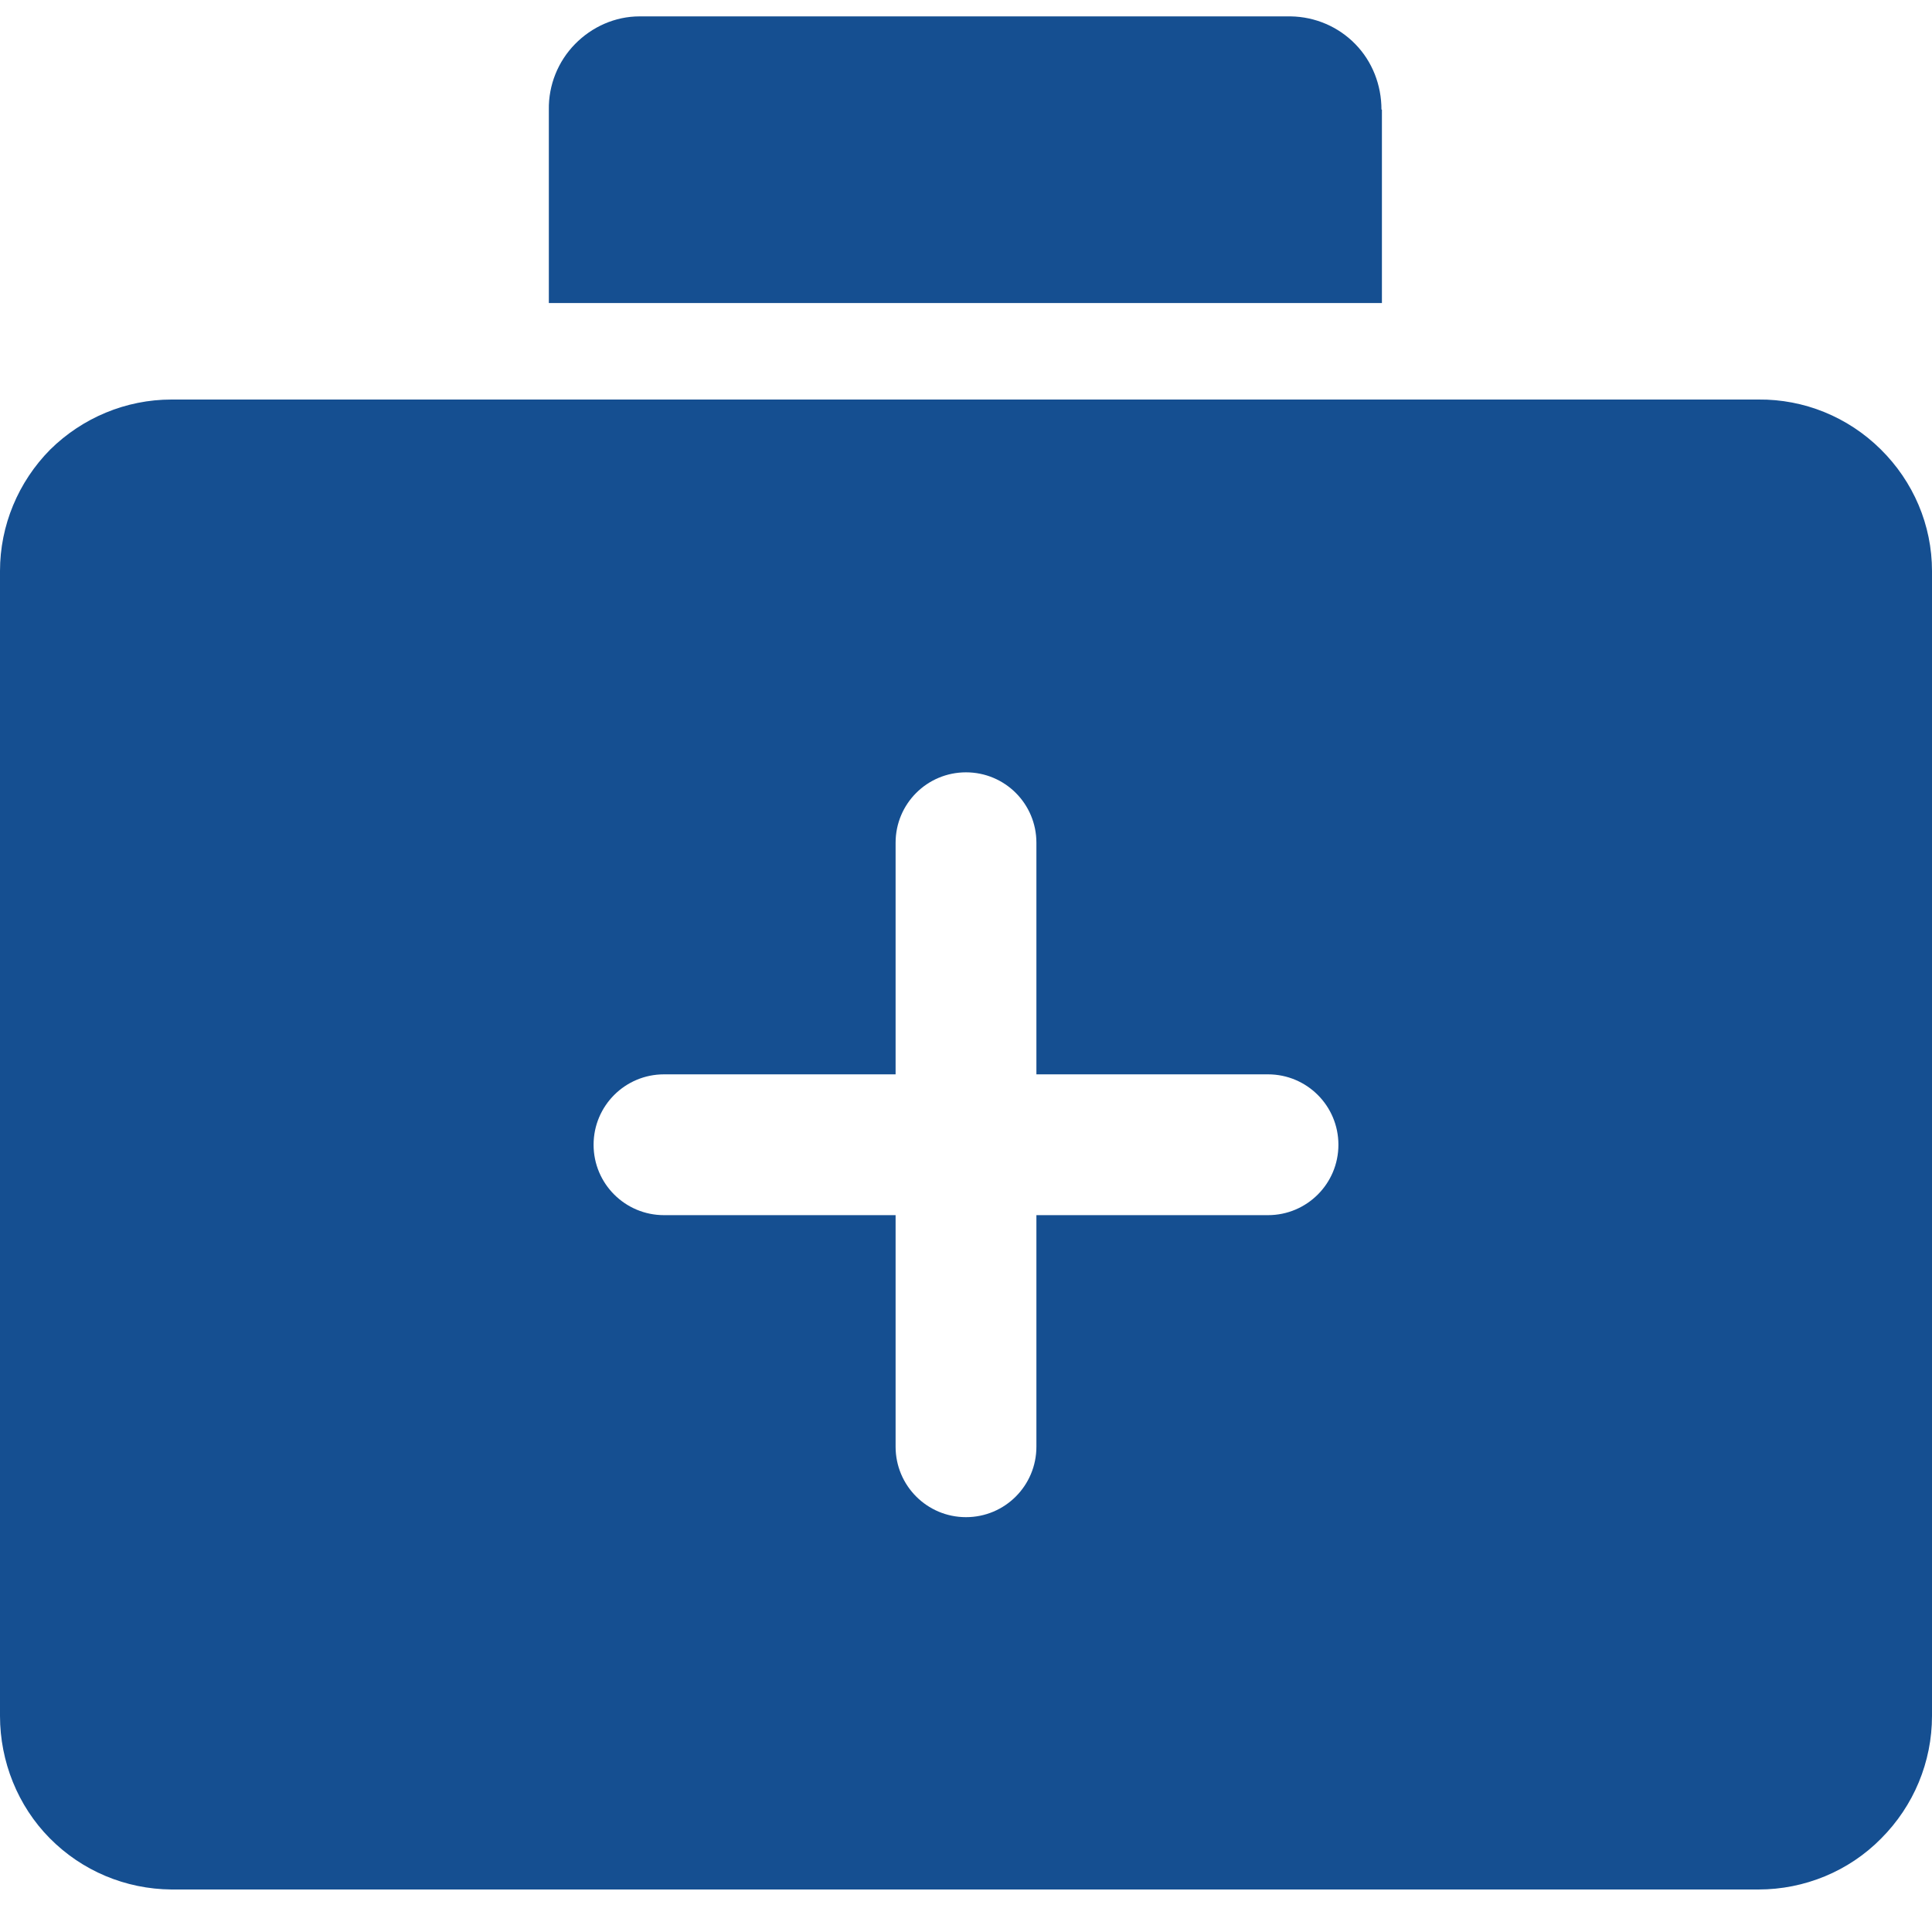 <svg width="25" height="25" viewBox="0 0 25 25" fill="none" xmlns="http://www.w3.org/2000/svg">
<g clip-path="url(#clip0_1656_7093)">
<path d="M25 9.817V7.389C25 6.794 24.759 6.231 24.335 5.813C23.912 5.395 23.344 5.164 22.754 5.17H2.219C1.629 5.17 1.067 5.406 0.649 5.818C0.236 6.236 0 6.799 0 7.389V22.204C0 22.794 0.23 23.368 0.643 23.786C1.061 24.209 1.624 24.445 2.219 24.45H22.754C23.349 24.45 23.923 24.215 24.341 23.791C24.764 23.368 25 22.799 25 22.204V12.551V11.302V9.822V9.817ZM16.408 15.724H13.411V18.72C13.411 19.224 13.004 19.632 12.5 19.632C11.996 19.632 11.589 19.224 11.589 18.72V15.724H8.592C8.089 15.724 7.681 15.317 7.681 14.813C7.681 14.309 8.089 13.902 8.592 13.902H11.589V10.905C11.589 10.401 11.996 9.994 12.5 9.994C13.004 9.994 13.411 10.401 13.411 10.905V13.902H16.408C16.911 13.902 17.319 14.309 17.319 14.813C17.319 15.317 16.911 15.724 16.408 15.724Z" fill="#154F91"/>
<path d="M17.876 1.418C17.876 1.101 17.758 0.796 17.538 0.571C17.319 0.346 17.019 0.217 16.702 0.212H8.276C7.96 0.212 7.66 0.346 7.44 0.571C7.22 0.796 7.097 1.101 7.102 1.418V3.921H17.882V1.418H17.876Z" fill="#154F91"/>
</g>
<defs>
<clipPath id="clip0_1656_7093">
<rect width="25" height="24.244" fill="white" transform="translate(0 0.212)"/>
</clipPath>
</defs>
</svg>
